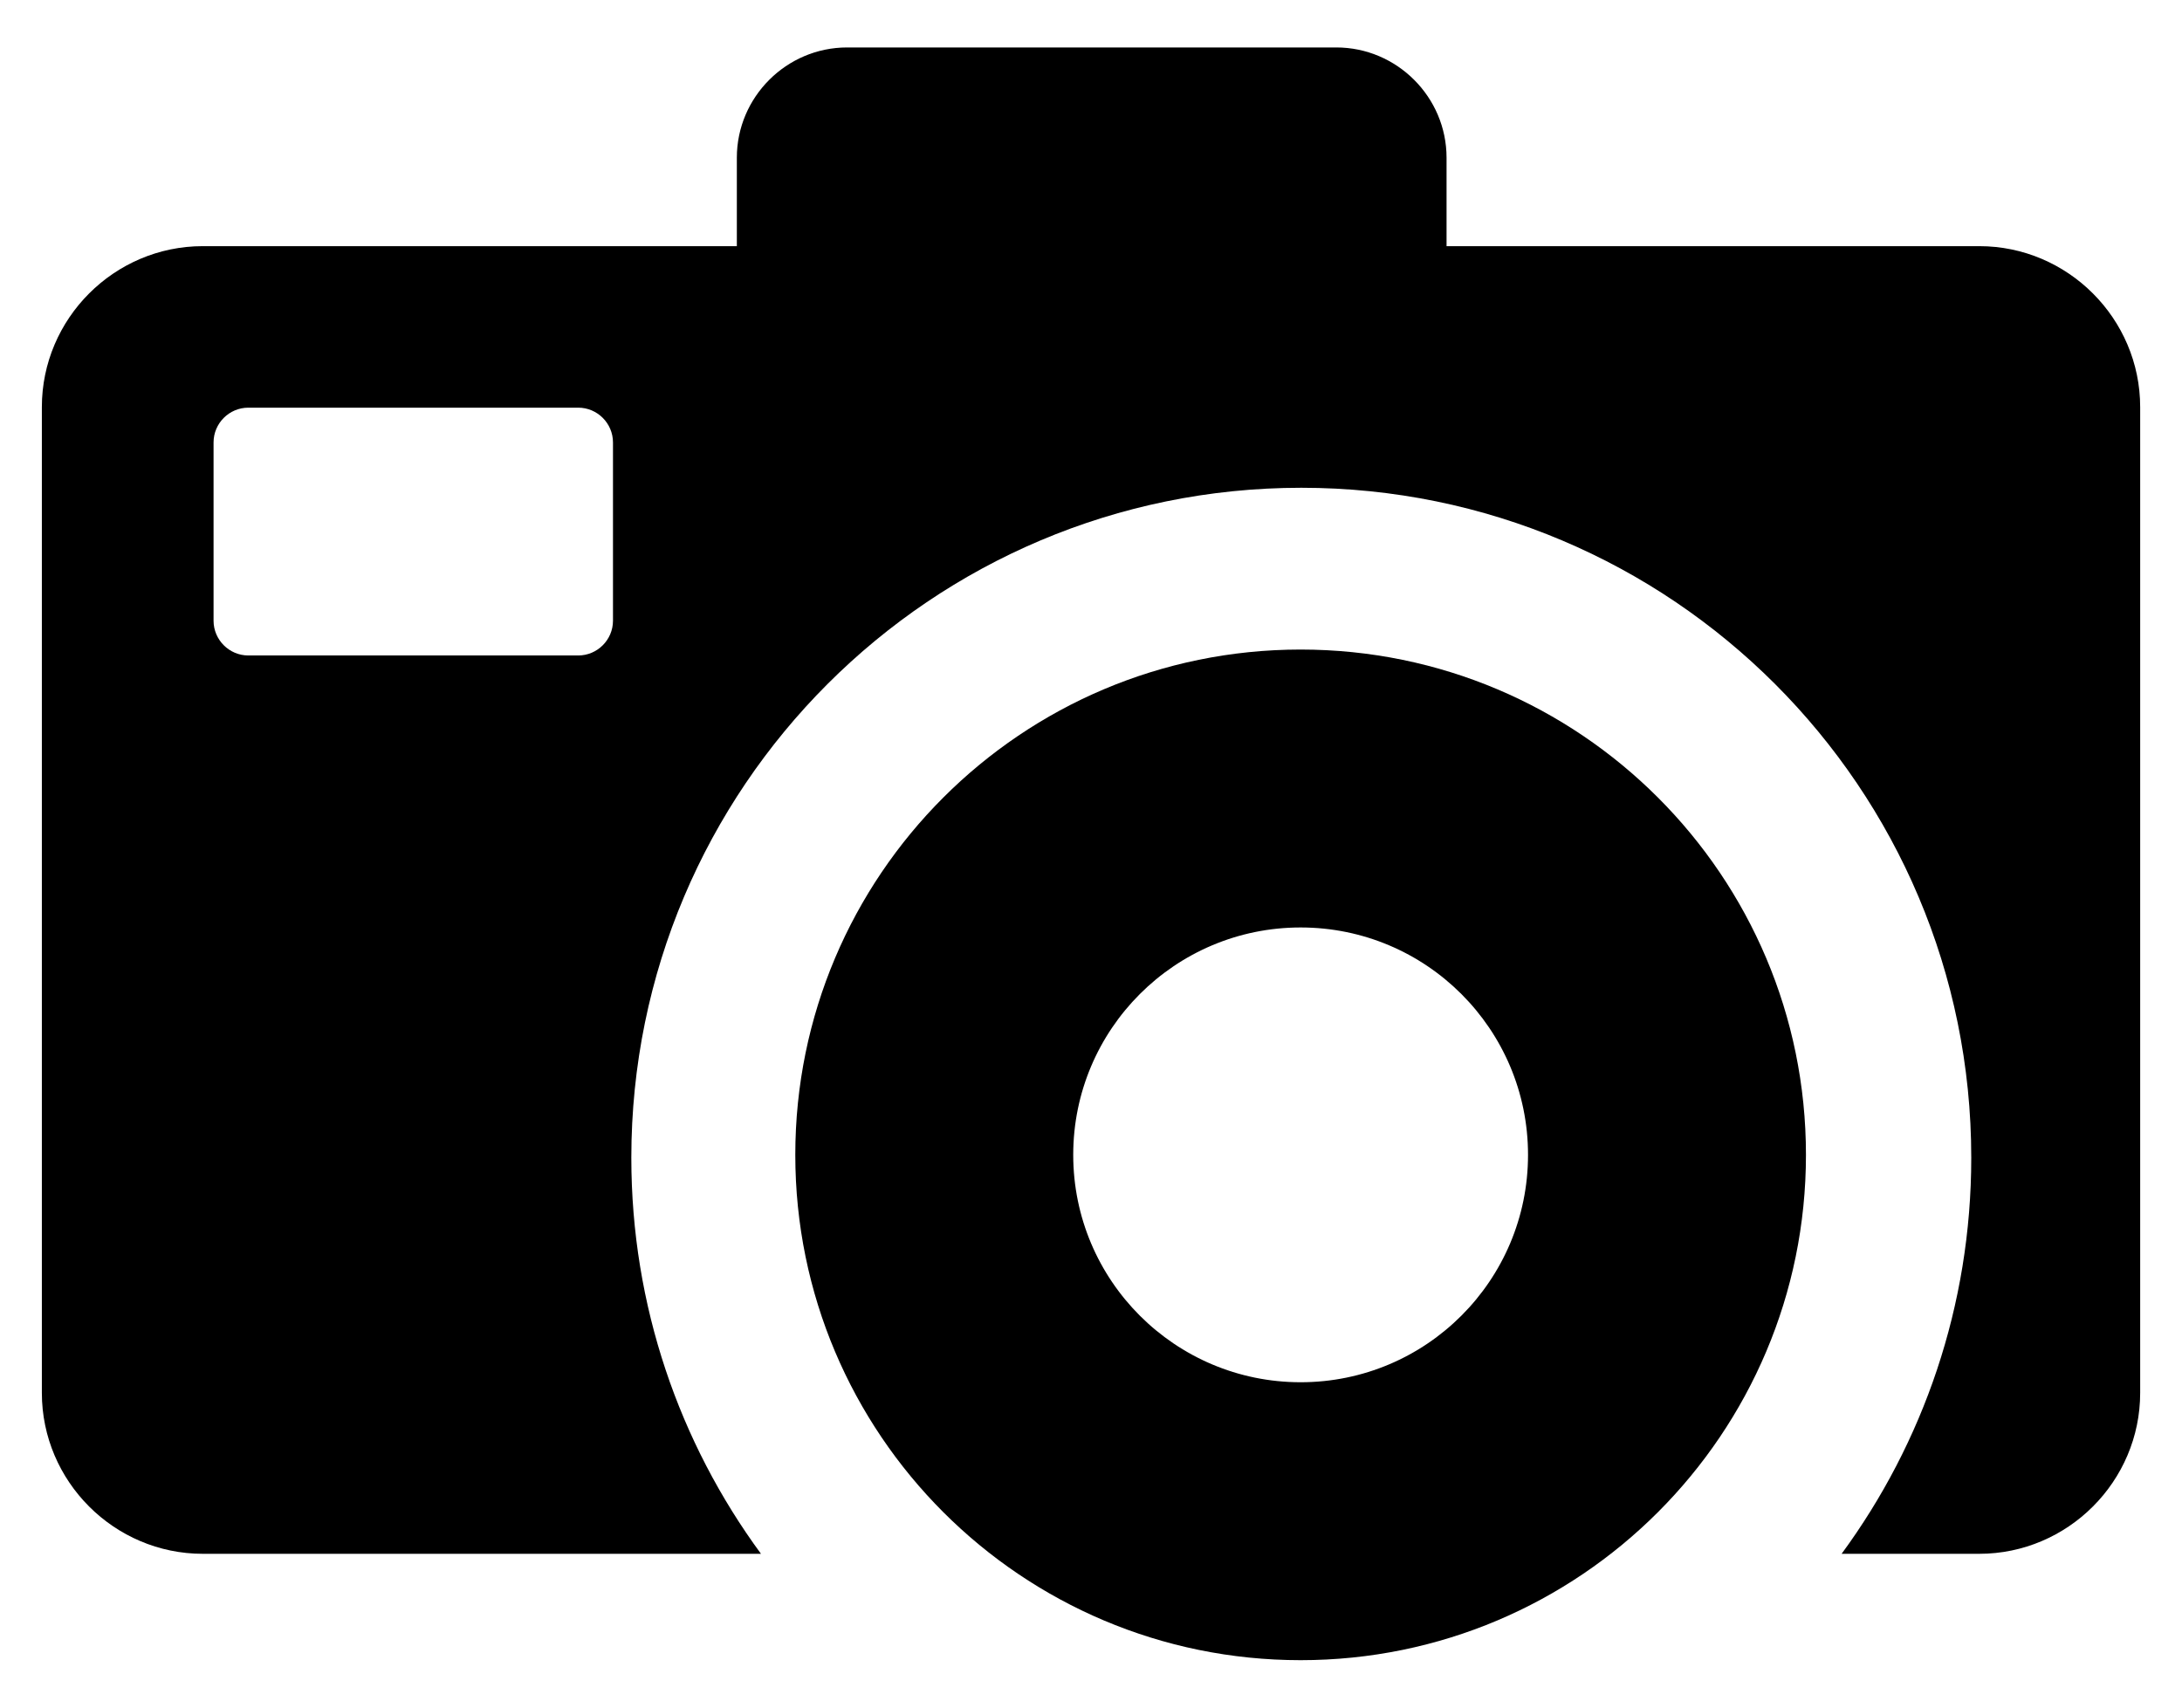 <?xml version="1.0" encoding="UTF-8"?> <!-- Creator: CorelDRAW 2018 (64-Bit) --> <svg xmlns="http://www.w3.org/2000/svg" xmlns:xlink="http://www.w3.org/1999/xlink" xml:space="preserve" width="19.473mm" height="15.24mm" style="shape-rendering:geometricPrecision; text-rendering:geometricPrecision; image-rendering:optimizeQuality; fill-rule:evenodd; clip-rule:evenodd" viewBox="0 0 1947.32 1523.98"> <defs> <style type="text/css"> <![CDATA[ .fil0 {fill:black} ]]> </style> </defs> <g id="Слой_x0020_1">  <path class="fil0" d="M180.99 219.67l476.6 0 0 -78.91c0,-54.14 44.29,-98.43 98.43,-98.43l436.52 0c54.14,0 98.43,44.29 98.43,98.43l0 78.91 475.38 0c79,0 143.64,64.63 143.64,143.64l0 879.78c0,79 -64.64,143.64 -143.64,143.64l-122.81 0c72.72,-99.02 115.7,-221.24 115.7,-353.51 0,-330.22 -267.69,-597.91 -597.91,-597.91 -330.22,0 -597.91,267.69 -597.91,597.91 0,132.27 42.98,254.49 115.7,353.51l-498.13 0c-79.01,0 -143.64,-64.64 -143.64,-143.64l0 -879.78c0,-79.01 64.63,-143.64 143.64,-143.64zm40.61 144.15l294.44 0c17.06,0 31.01,13.96 31.01,31.01l0 159.14c0,17.04 -13.96,31.01 -31.01,31.01l-294.44 0c-17.04,0 -31.01,-13.96 -31.01,-31.01l0 -159.14c0,-17.05 13.96,-31.01 31.01,-31.01z"></path> <path class="fil0" d="M1160.74 579.69c249.07,0 450.98,201.91 450.98,450.98 0,249.07 -201.91,450.99 -450.98,450.99 -249.07,0 -450.98,-201.92 -450.98,-450.99 0,-249.07 201.91,-450.98 450.98,-450.98zm0 248.04c112.08,0 202.94,90.86 202.94,202.94 0,112.08 -90.86,202.94 -202.94,202.94 -112.08,0 -202.94,-90.86 -202.94,-202.94 0,-112.08 90.86,-202.94 202.94,-202.94z"></path> </g> </svg> 